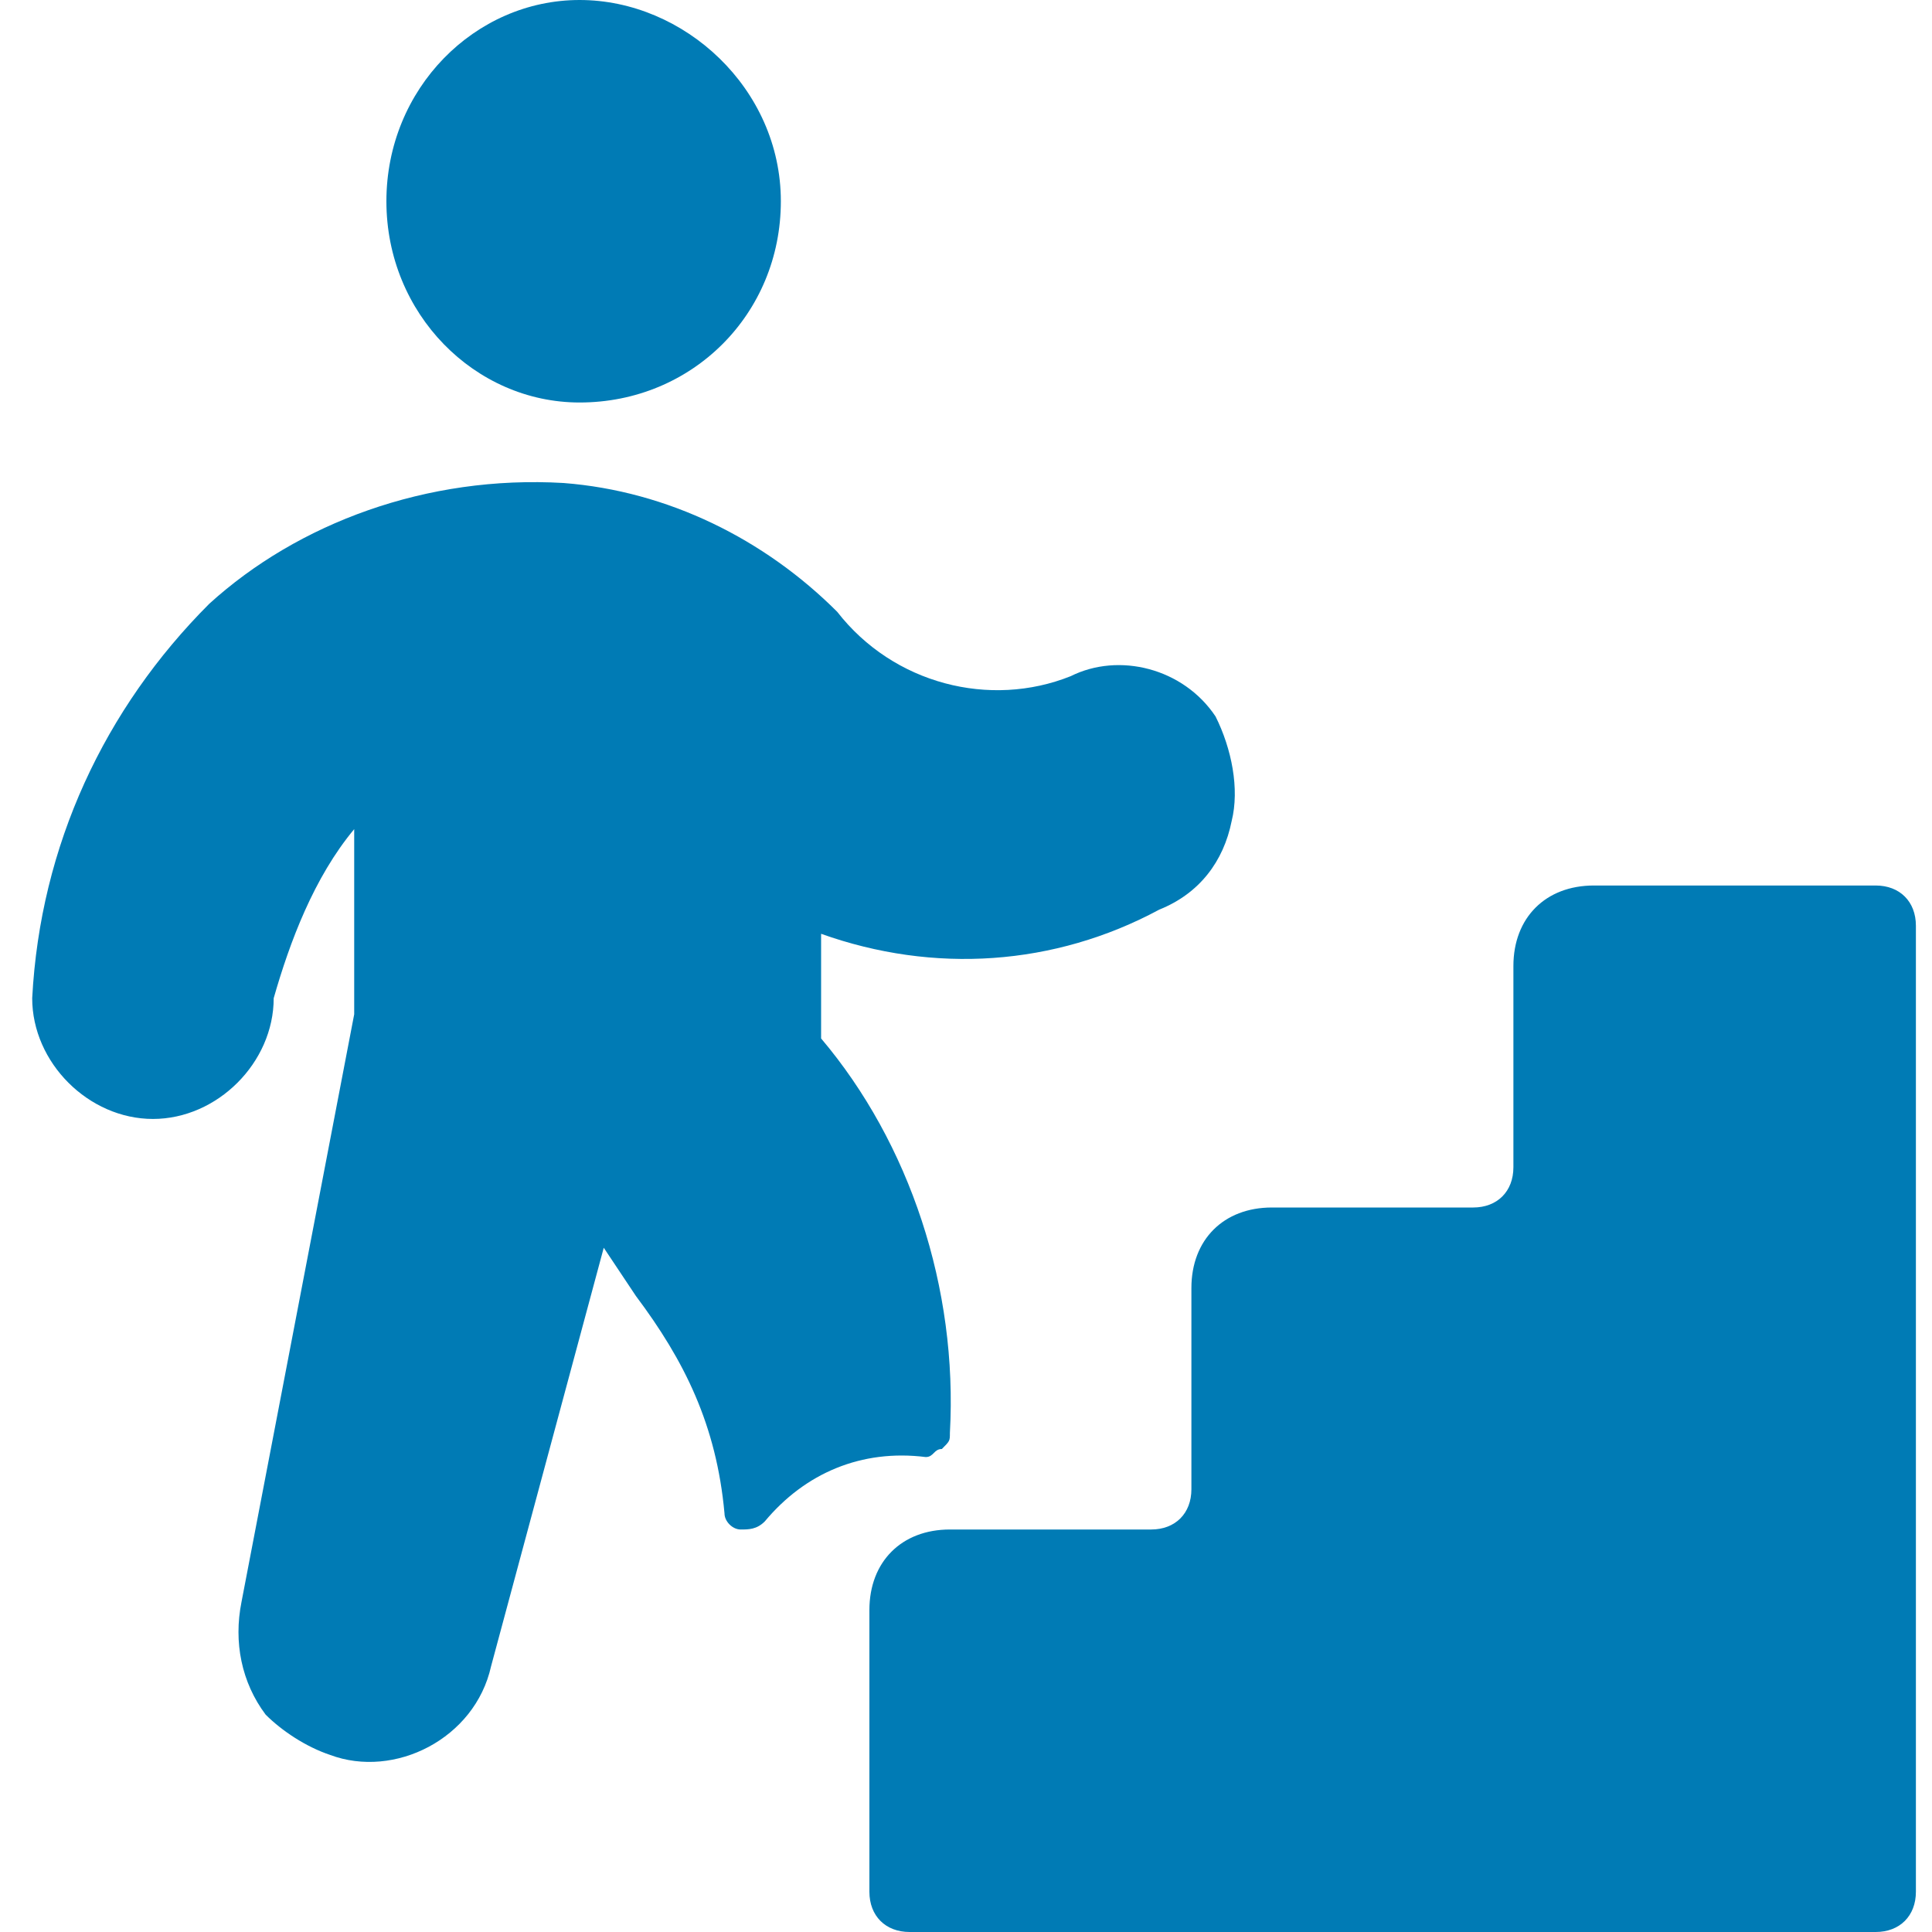 <?xml version="1.0" encoding="utf-8"?>
<!-- Generator: Adobe Illustrator 27.1.0, SVG Export Plug-In . SVG Version: 6.00 Build 0)  -->
<svg version="1.1" id="Ebene_1" xmlns="http://www.w3.org/2000/svg" xmlns:xlink="http://www.w3.org/1999/xlink" x="0px" y="0px"
	 viewBox="0 0 24 24" style="enable-background:new 0 0 24 24;" xml:space="preserve">
<style type="text/css">
	.st0{fill:#007BB5;}
</style>
<g>
	<g>
		<path class="st0" d="M7.9,16.1l-0.4-0.6l-1.4,5.2c-0.2,0.9-1.2,1.4-2,1.1c-0.3-0.1-0.6-0.3-0.8-0.5C3,20.9,2.9,20.4,3,19.9
			l1.4-7.3v-2.3c-0.5,0.6-0.8,1.4-1,2.1c0,0.8-0.7,1.5-1.5,1.5s-1.5-0.7-1.5-1.5c0.1-1.9,0.9-3.6,2.2-4.9C3.7,6.5,5.3,5.9,7,6
			c1.3,0.1,2.5,0.7,3.4,1.6c0.7,0.9,1.9,1.2,2.9,0.8c0.6-0.3,1.4-0.1,1.8,0.5c0.2,0.4,0.3,0.9,0.2,1.3c-0.1,0.5-0.4,0.9-0.9,1.1
			c-1.3,0.7-2.8,0.8-4.2,0.3v1.3c1.1,1.3,1.7,3.1,1.6,4.9c0,0.1,0,0.1-0.1,0.2c-0.1,0-0.1,0.1-0.2,0.1c-0.8-0.1-1.5,0.2-2,0.8
			C9.4,19,9.3,19,9.2,19S9,18.9,9,18.8C8.9,17.7,8.5,16.9,7.9,16.1z"/>
		<path class="st0" d="M7.2,5C5.9,5,4.8,3.9,4.8,2.5S5.9,0,7.2,0s2.5,1.1,2.5,2.5S8.6,5,7.2,5z"/>
	</g>
	<path class="st0" d="M23.8,11.5c0-0.3-0.2-0.5-0.5-0.5h-3.5c-0.6,0-1,0.4-1,1v2.5c0,0.3-0.2,0.5-0.5,0.5h-2.5c-0.6,0-1,0.4-1,1v2.5
		c0,0.3-0.2,0.5-0.5,0.5h-2.5c-0.6,0-1,0.4-1,1v3.5c0,0.3,0.2,0.5,0.5,0.5h12c0.3,0,0.5-0.2,0.5-0.5V11.5z"/>
</g>
</svg>
